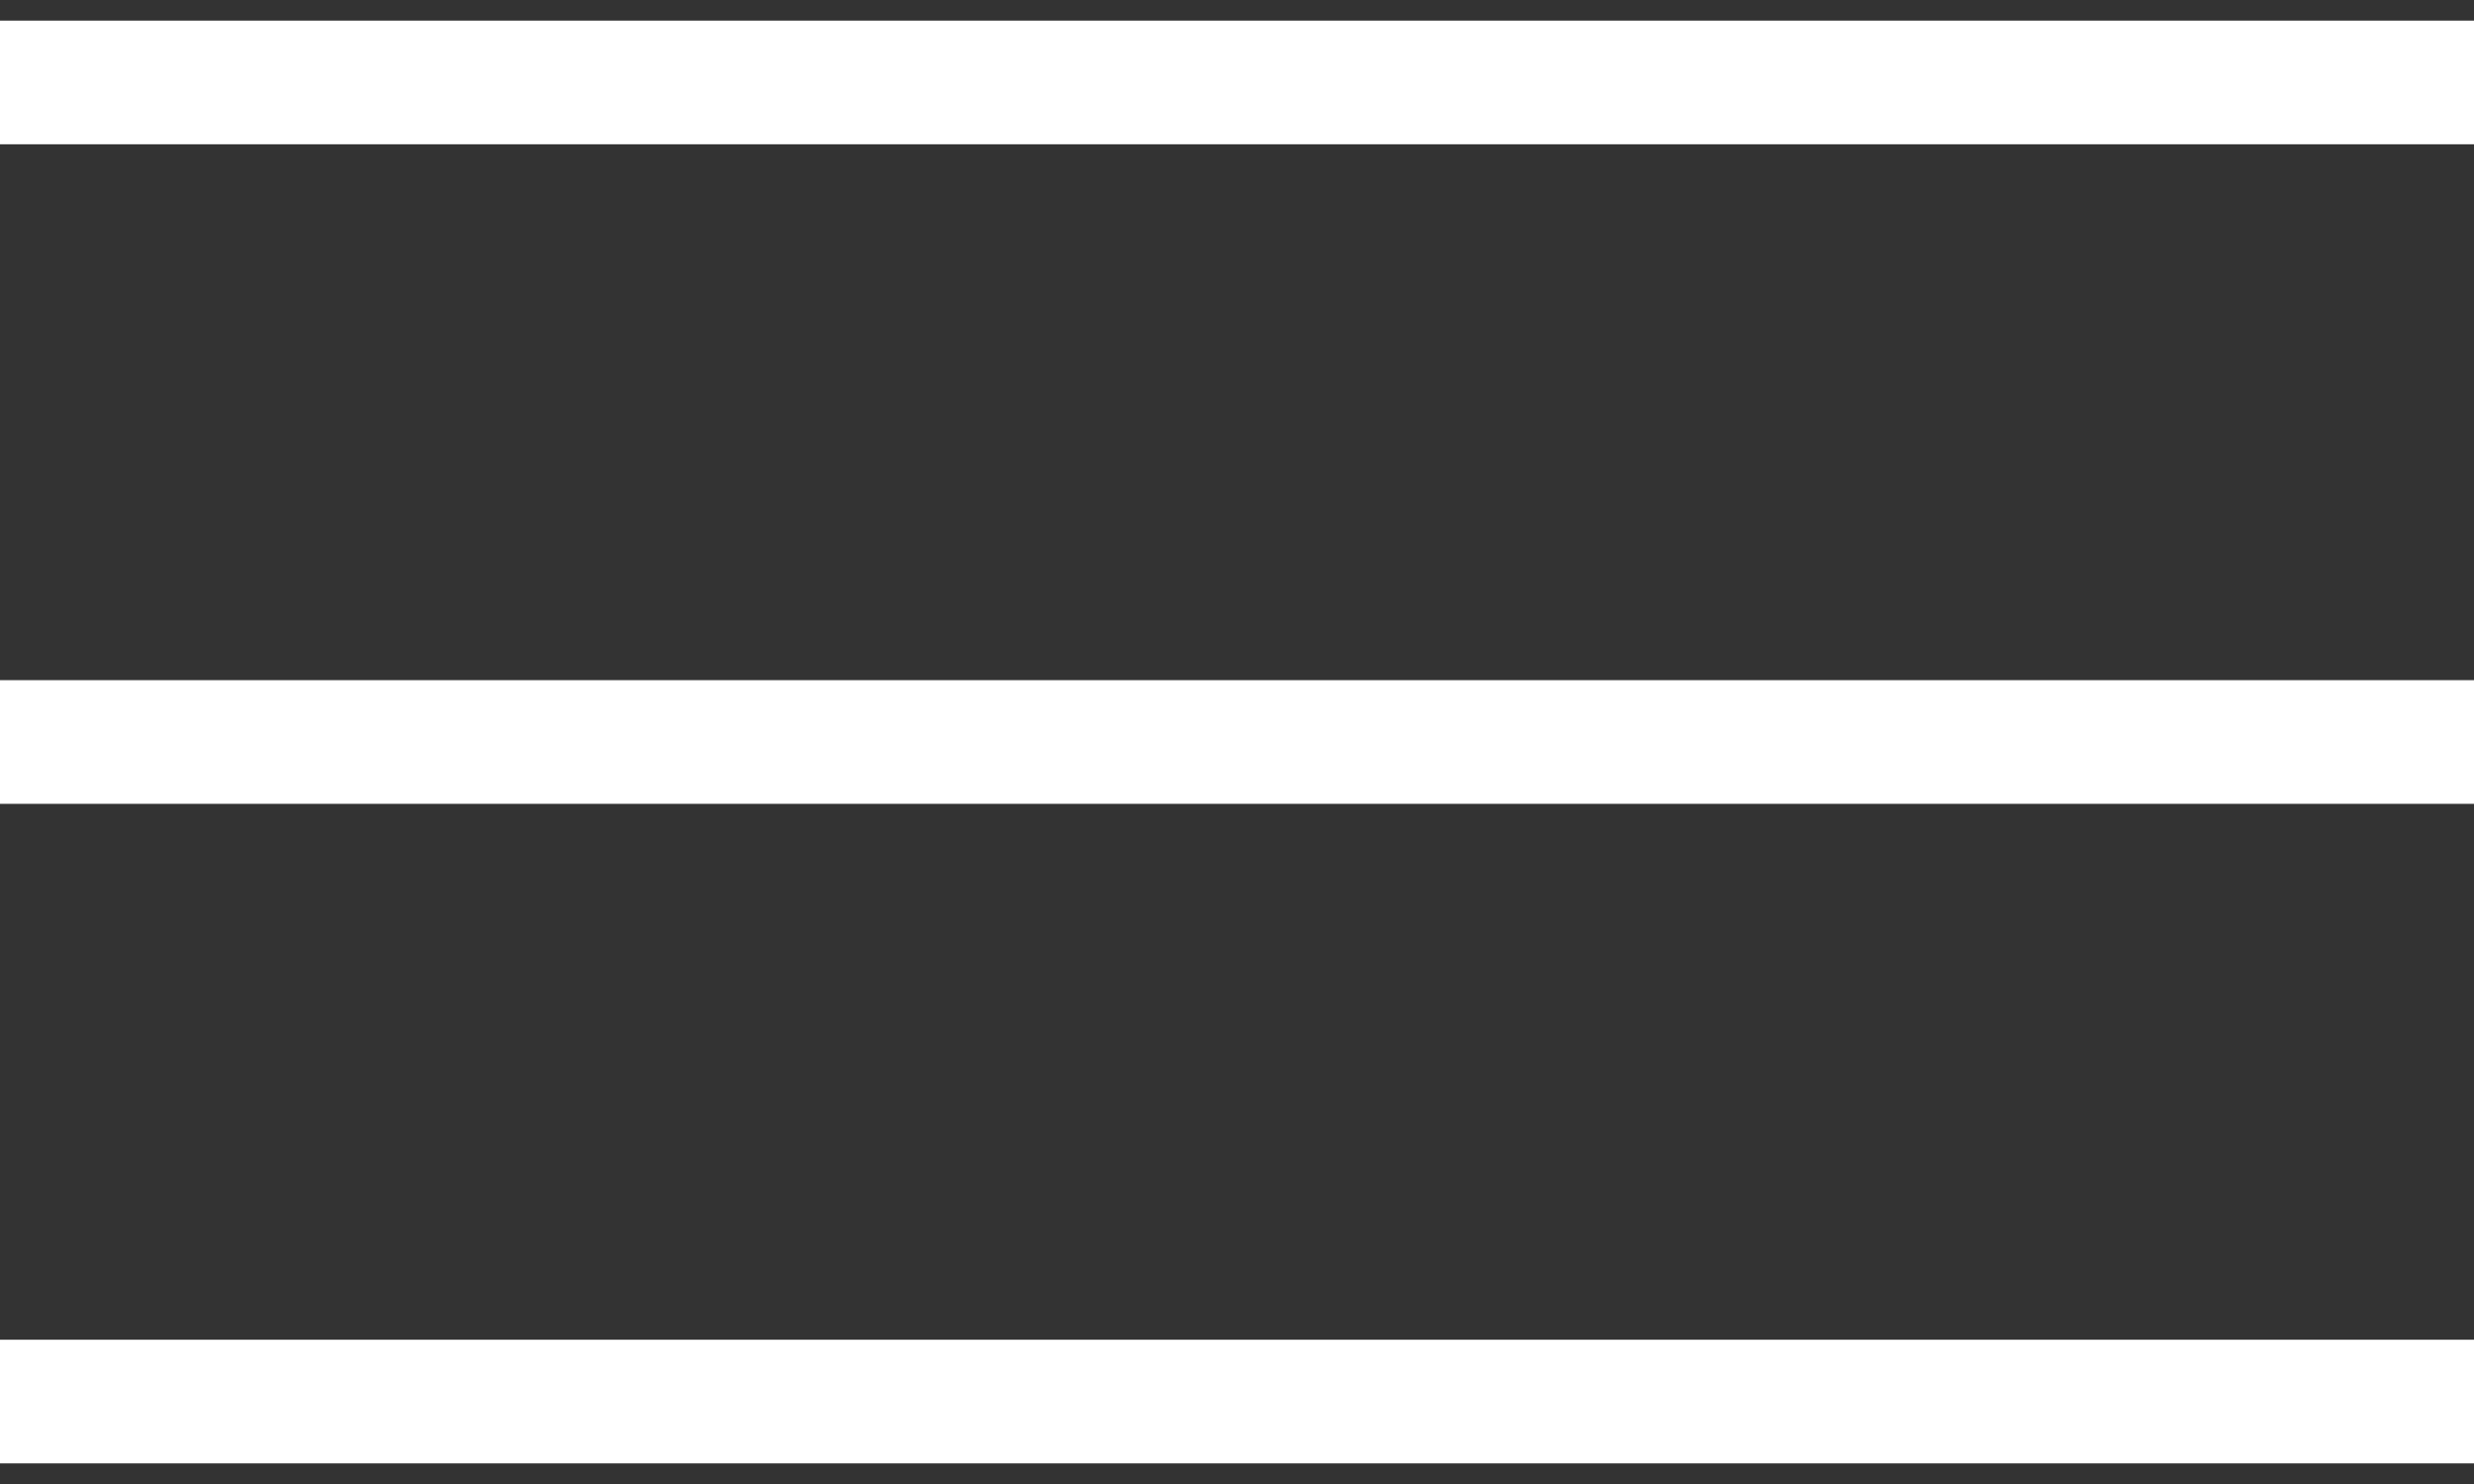 <?xml version="1.0" encoding="UTF-8"?> <svg xmlns="http://www.w3.org/2000/svg" width="30" height="18" viewBox="0 0 30 18" fill="none"><rect x="0" y="0" width="30" height="18" fill="#333333" stroke="none"/> <path d="M0 1H30" stroke="white" stroke-width="1.5"></path> <path d="M0 9H30" stroke="white" stroke-width="1.5"></path> <path d="M0 17H30" stroke="white" stroke-width="1.5"></path> </svg> 